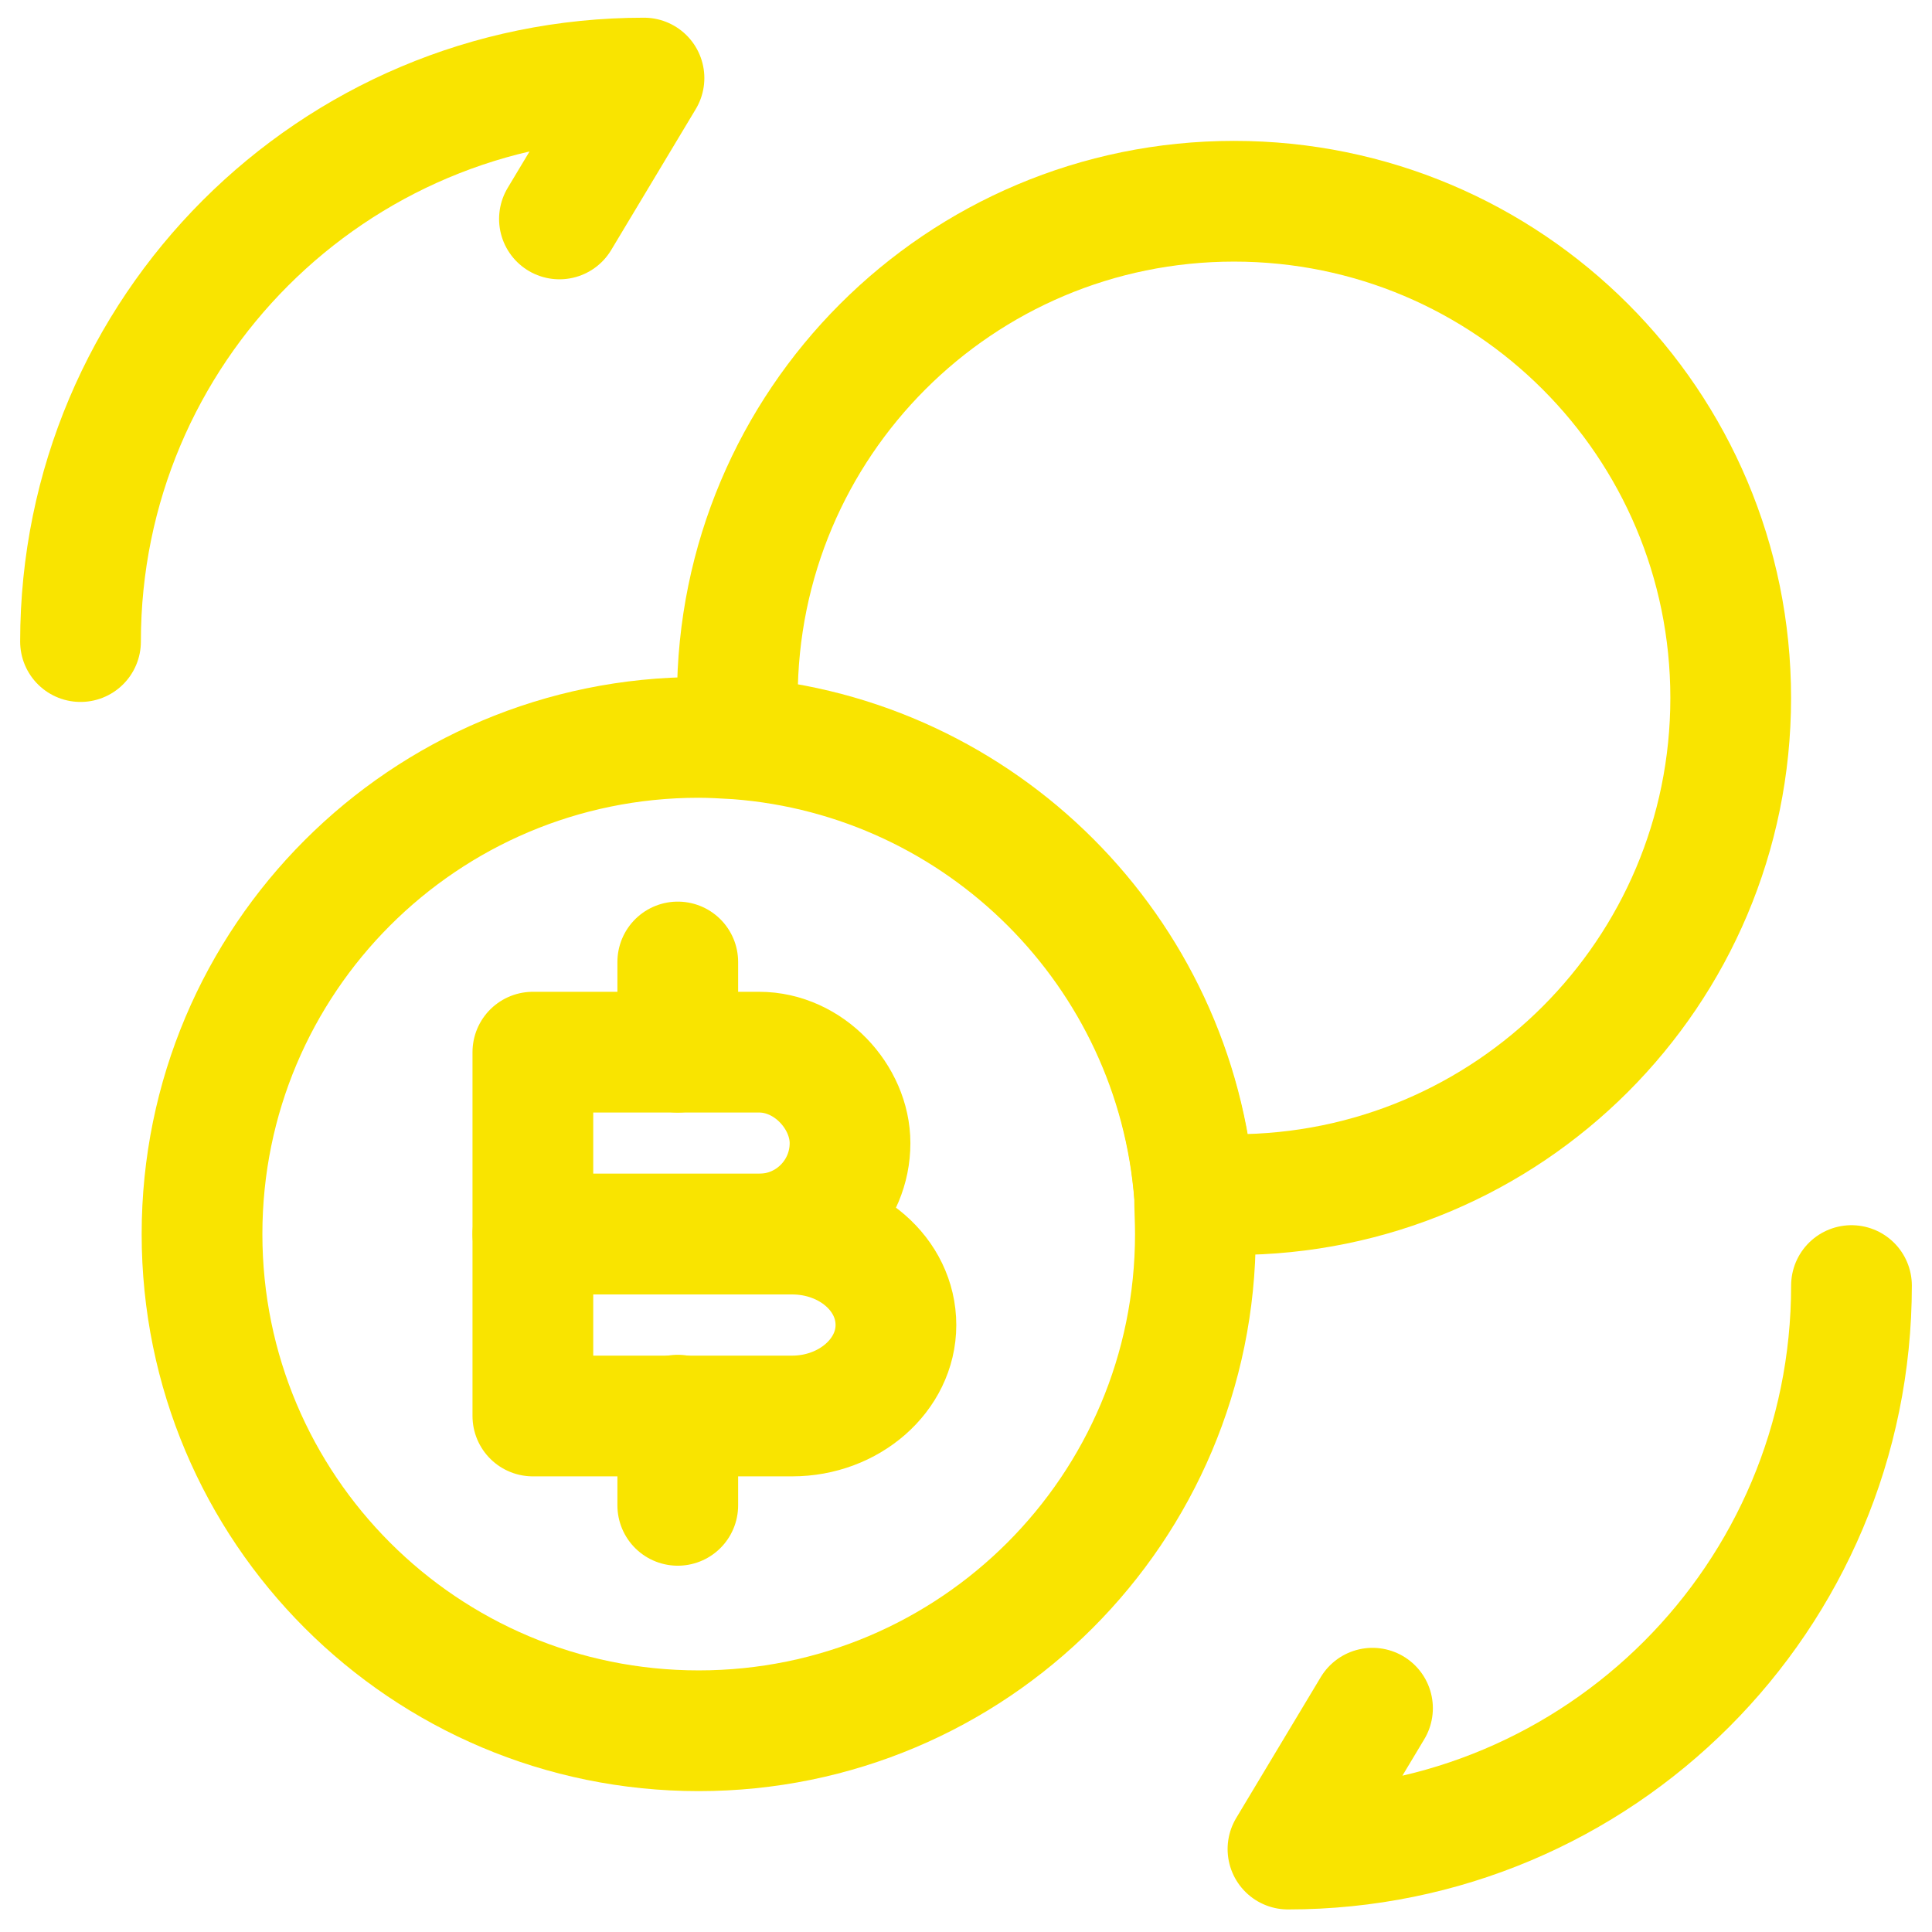 <svg width="37" height="37" viewBox="0 0 37 37" fill="none" xmlns="http://www.w3.org/2000/svg">
<path d="M35.458 24.62C35.458 30.587 30.633 35.412 24.666 35.412L26.285 32.714" stroke="#F9E400" stroke-width="2.312" stroke-linecap="round" stroke-linejoin="round"/>
<path d="M1.542 12.287C1.542 6.321 6.367 1.495 12.333 1.495L10.714 4.193" stroke="#F9E400" stroke-width="2.312" stroke-linecap="round" stroke-linejoin="round"/>
<path d="M10.205 20.15H14.537C15.493 20.15 16.279 21.013 16.279 21.892C16.279 22.848 15.508 23.634 14.537 23.634H10.205V20.15Z" stroke="#F9E400" stroke-width="2.312" stroke-miterlimit="10" stroke-linecap="round" stroke-linejoin="round"/>
<path d="M10.205 23.634H15.169C16.264 23.634 17.158 24.405 17.158 25.376C17.158 26.332 16.264 27.118 15.169 27.118H10.205V23.634Z" stroke="#F9E400" stroke-width="2.312" stroke-miterlimit="10" stroke-linecap="round" stroke-linejoin="round"/>
<path d="M12.98 27.102V28.829" stroke="#F9E400" stroke-width="2.312" stroke-miterlimit="10" stroke-linecap="round" stroke-linejoin="round"/>
<path d="M12.98 18.423V20.15" stroke="#F9E400" stroke-width="2.312" stroke-miterlimit="10" stroke-linecap="round" stroke-linejoin="round"/>
<path d="M22.893 23.634C22.893 28.891 18.638 33.146 13.381 33.146C8.124 33.146 3.869 28.891 3.869 23.634C3.869 18.377 8.124 14.122 13.381 14.122C13.628 14.122 13.859 14.137 14.121 14.152C18.793 14.507 22.523 18.238 22.878 22.909C22.878 23.14 22.893 23.372 22.893 23.634Z" stroke="#F9E400" stroke-width="2.312" stroke-miterlimit="10" stroke-linecap="round" stroke-linejoin="round"/>
<path d="M33.145 13.366C33.145 18.623 28.89 22.878 23.633 22.878H22.878C22.523 18.207 18.792 14.476 14.121 14.122V13.366C14.121 8.109 18.376 3.854 23.633 3.854C28.89 3.854 33.145 8.109 33.145 13.366Z" stroke="#F9E400" stroke-width="2.312" stroke-miterlimit="10" stroke-linecap="round" stroke-linejoin="round"/>
</svg>
